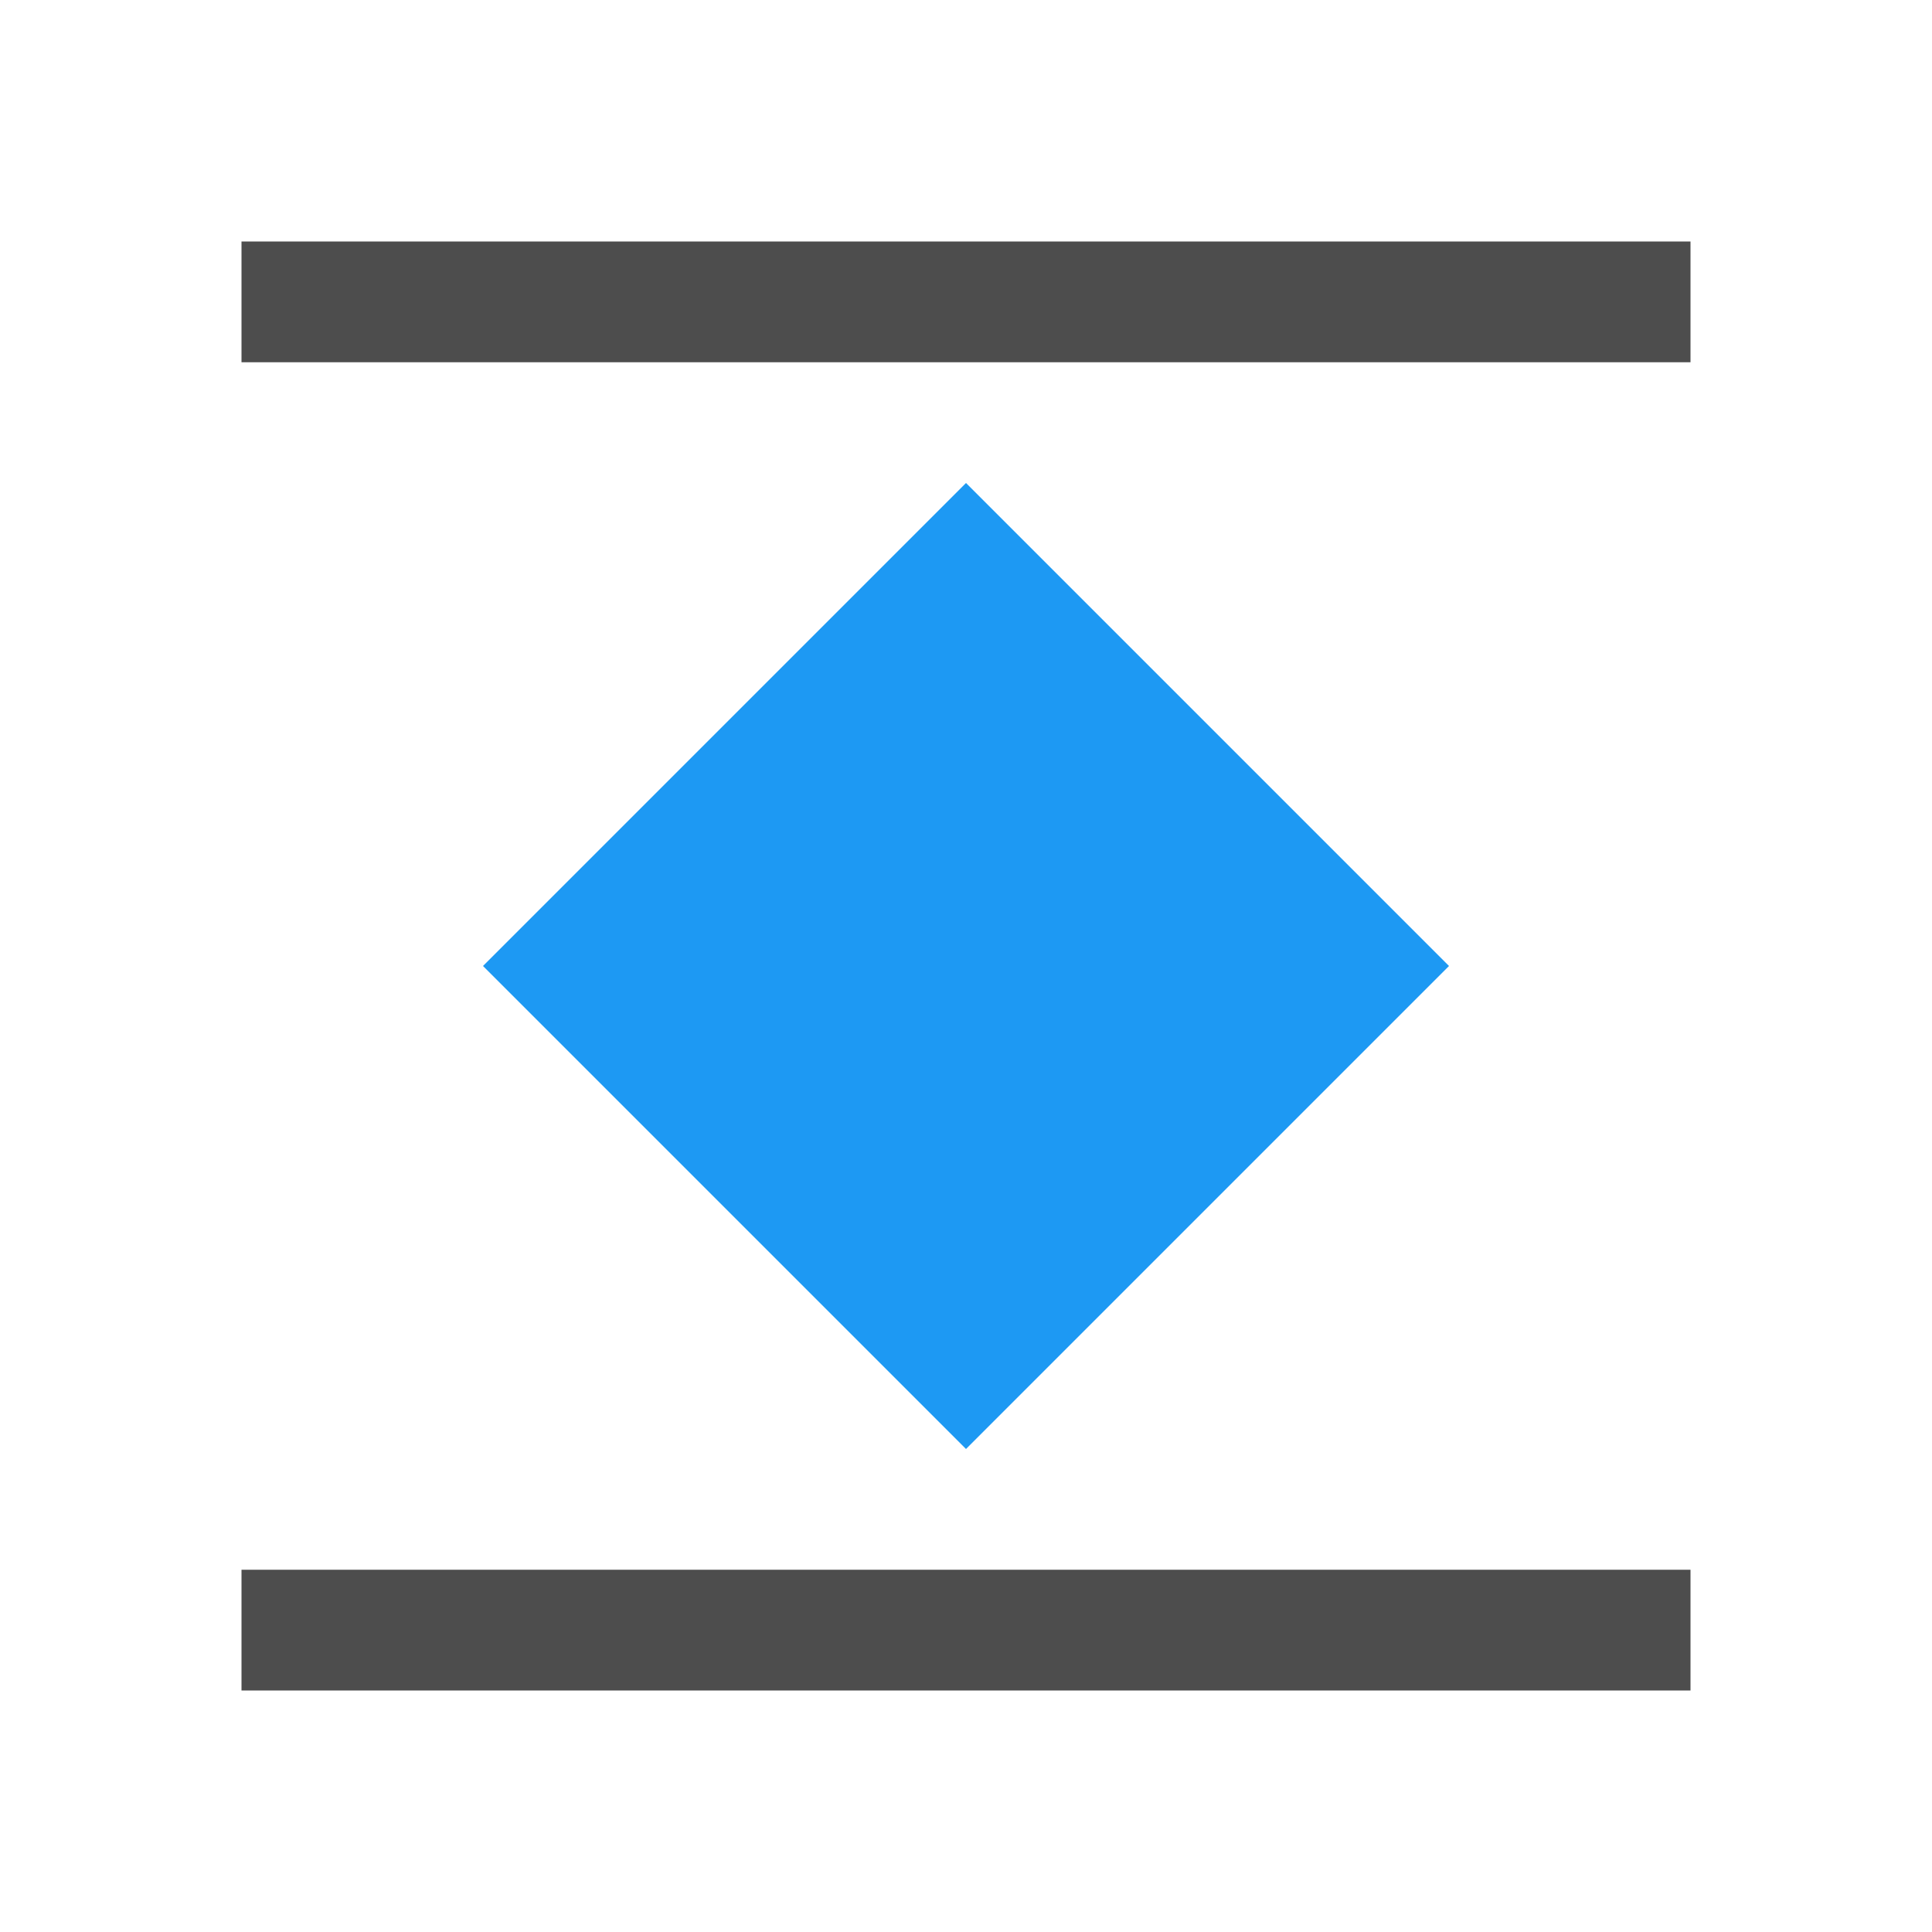 <svg xmlns="http://www.w3.org/2000/svg" viewBox="0 0 16 16">
 <path 
     style="fill:#1d99f3" 
     d="M 8 4 L 4 8 L 8 12 L 12 8 L 8 4 z "
     />
 <path 
     style="fill:#4d4d4d" 
     d="M 2 2 L 2 3 L 14 3 L 14 2 L 2 2 z M 2 13 L 2 14 L 14 14 L 14 13 L 2 13 z "
     />
</svg>
